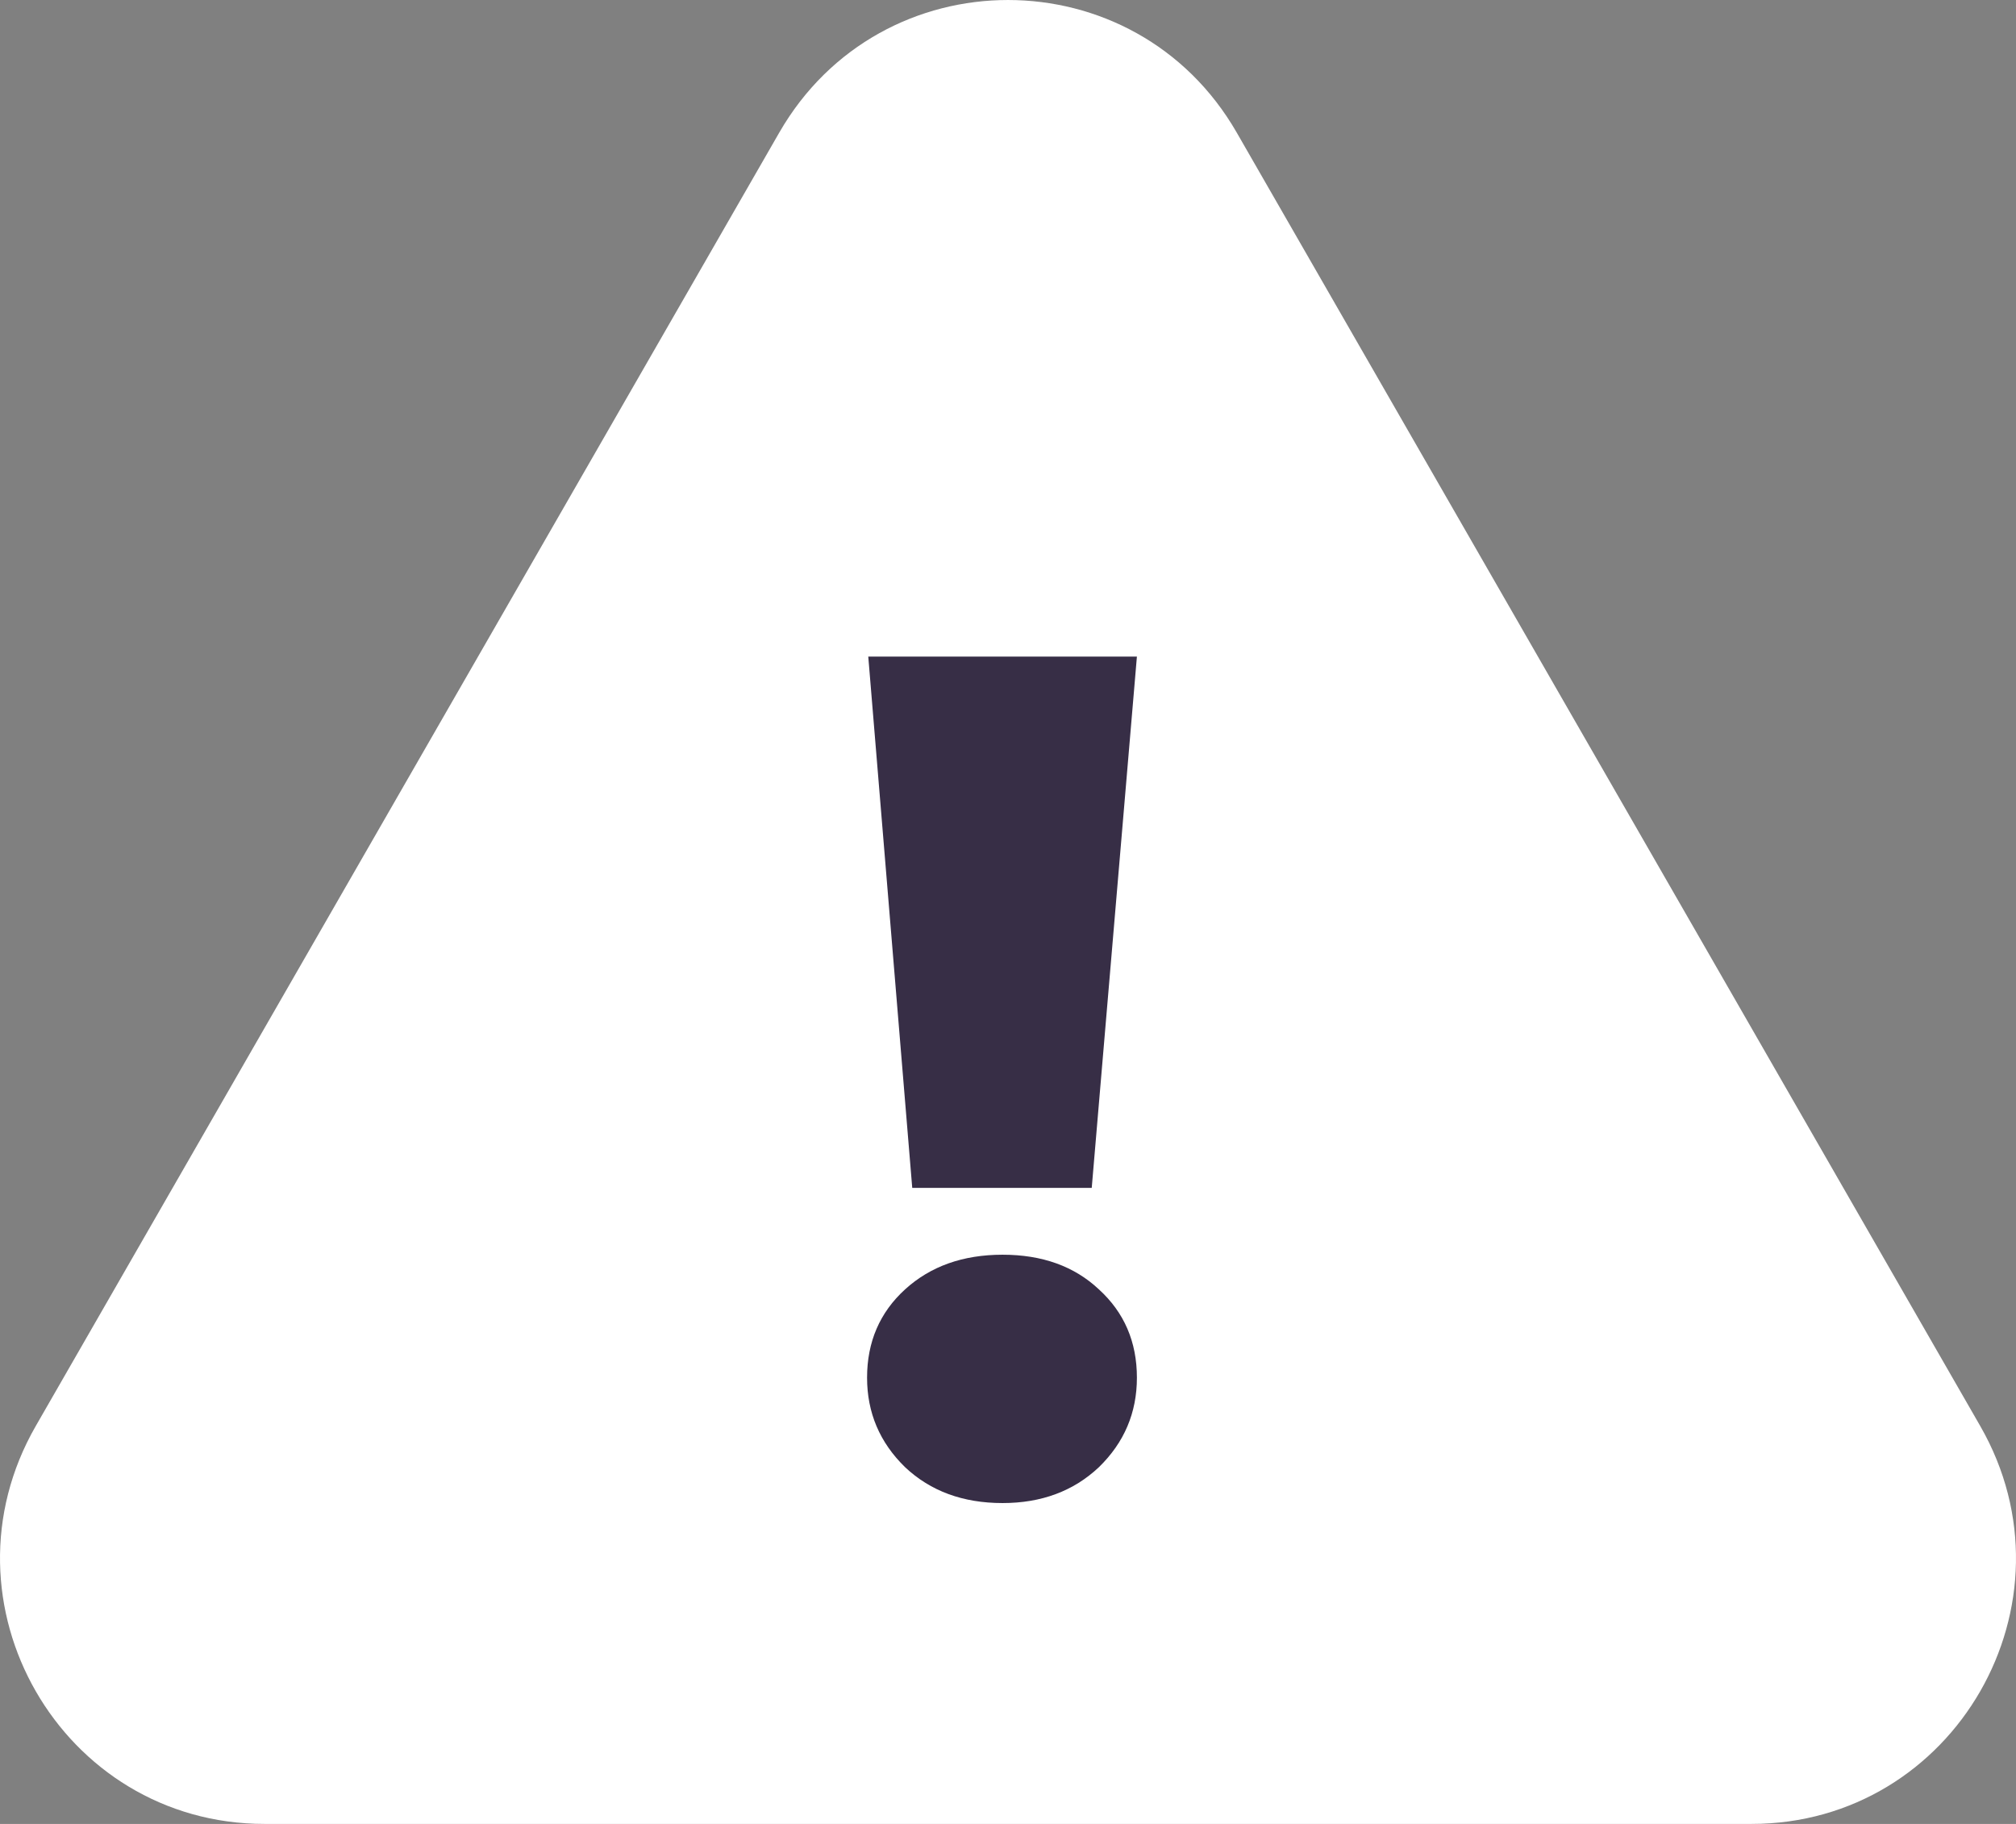 <?xml version="1.0" encoding="UTF-8"?> <svg xmlns="http://www.w3.org/2000/svg" width="84" height="76" viewBox="0 0 84 76" fill="none"><rect x="0" y="0" width="84" height="76" fill="#808080" stroke="none"/> <path d="M82.509 59.418L51.532 5.527C47.295 -1.842 36.705 -1.842 32.468 5.527L1.491 59.418C-2.745 66.788 2.55 76 11.023 76H72.978C81.45 76 86.745 66.788 82.509 59.418Z" fill="white"></path> <path d="M36.178 27.36H47.371L45.489 49.497H38.01L36.178 27.36ZM41.774 62.63C40.123 62.63 38.77 62.132 37.713 61.137C36.657 60.109 36.128 58.865 36.128 57.406C36.128 55.914 36.657 54.687 37.713 53.725C38.77 52.763 40.123 52.282 41.774 52.282C43.425 52.282 44.762 52.763 45.786 53.725C46.843 54.687 47.371 55.914 47.371 57.406C47.371 58.865 46.843 60.109 45.786 61.137C44.729 62.132 43.392 62.63 41.774 62.63Z" fill="#372E46"></path> </svg> 
